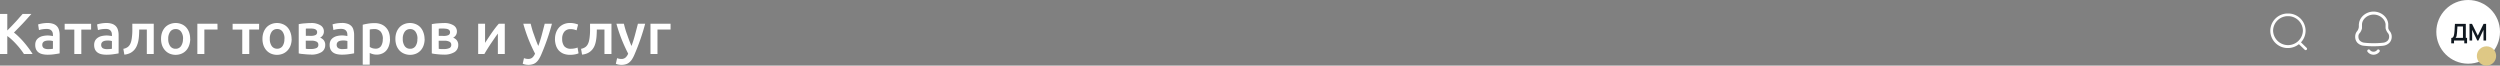 <?xml version="1.0" encoding="UTF-8"?> <svg xmlns="http://www.w3.org/2000/svg" id="Слой_1" data-name="Слой 1" viewBox="0 0 1295.51 34"><rect x="0" y="0" width="1295.51" height="34" fill="#808080" stroke="none"/> <defs> <style>.cls-1{fill:#fff;}.cls-2{fill:#dec885;}.cls-3{fill:#101820;}</style> </defs> <title>Монтажная область 48</title> <circle class="cls-1" cx="1279.01" cy="16.5" r="16.5"></circle> <circle class="cls-2" cx="1288.51" cy="29" r="5"></circle> <path class="cls-1" d="M1232.92,25.77a.78.78,0,0,1,.12,1.1,3.68,3.68,0,0,1-.66.65,3.9,3.9,0,0,1-5.48-.65.79.79,0,0,1,.12-1.1.76.76,0,0,1,1.08.12,2.37,2.37,0,0,0,3.34.39,1.85,1.85,0,0,0,.4-.39A.77.77,0,0,1,1232.92,25.77Zm-10.56-11.95v-.66c0-.29,0-.55.05-.81.33-3.62,3.79-6.35,7.55-6.35h.08c3.76,0,7.22,2.73,7.56,6.35,0,.23,0,.44,0,.73v1.31l0,.21a4.4,4.4,0,0,0,.81,1.6l.17.2.07.09a4.56,4.56,0,0,1,.75,2.32v.45a4.55,4.55,0,0,1-1.08,2.79,5.38,5.38,0,0,1-3.4,1.66,46.71,46.71,0,0,1-10,0,5.38,5.38,0,0,1-3.45-1.7,4.57,4.57,0,0,1-1-3v-.26a4.58,4.58,0,0,1,.75-2.29l.07-.09a4.24,4.24,0,0,0,1-2l0,.07Zm7.69-6.26H1230c-3,0-5.76,2.17-6,4.93l0,.47,0,.52v1l0,.16a6,6,0,0,1-1.41,2.78l0-.07-.1.16a3.25,3.25,0,0,0-.35,1.05l0,.22v.24a3,3,0,0,0,.64,1.92,3.91,3.91,0,0,0,2.46,1.19,45.12,45.12,0,0,0,9.72,0,3.82,3.82,0,0,0,2.41-1.15,3,3,0,0,0,.69-2v-.18a2.81,2.81,0,0,0-.49-1.48l0,0-.15-.18a6.06,6.06,0,0,1-1.14-2.23l-.07-.31v-.1c0-.15,0-.29,0-.45v-1a5.44,5.44,0,0,0,0-.61C1235.82,9.73,1233.07,7.56,1230.05,7.56Z"></path> <path class="cls-1" d="M12.42,28q-.78-1.2-1.8-2.52T8.46,22.93Q7.35,21.7,6.15,20.59a21.71,21.71,0,0,0-2.37-1.92V28H0V7.21H3.78v8.58l2.07-2.1Q6.93,12.55,8,11.41t2-2.25l1.74-1.95h4.53q-1,1.14-2.1,2.37t-2.28,2.49q-1.17,1.23-2.37,2.46T7.23,16.87a25.4,25.4,0,0,1,2.55,2.25q1.32,1.26,2.58,2.73t2.4,3q1.17,1.56,2.13,3.12Zm12.46-2.55a13.51,13.51,0,0,0,2.55-.18v-4a7.06,7.06,0,0,0-.87-.18A8.11,8.11,0,0,0,25.3,21a8.69,8.69,0,0,0-1.23.09A4,4,0,0,0,23,21.4a2,2,0,0,0-.78.69,1.81,1.81,0,0,0-.3,1.08,2,2,0,0,0,.81,1.8A4.28,4.28,0,0,0,24.88,25.45Zm-.3-13.53a8.88,8.88,0,0,1,3,.45,4.71,4.71,0,0,1,1.95,1.26,4.5,4.5,0,0,1,1.05,2,9,9,0,0,1,.33,2.52v9.51q-.84.18-2.55.42a24.18,24.18,0,0,1-3.81.27A11.48,11.48,0,0,1,22,28.06a5.57,5.57,0,0,1-2-.87,4.29,4.29,0,0,1-1.29-1.56,5.57,5.57,0,0,1-.45-2.37A4.69,4.69,0,0,1,18.76,21a4.31,4.31,0,0,1,1.44-1.5,5.79,5.79,0,0,1,2.07-.84,11.31,11.31,0,0,1,2.49-.27,9.34,9.34,0,0,1,1.26.09,9.91,9.91,0,0,1,1.41.24v-.6a4.7,4.7,0,0,0-.15-1.2,2.55,2.55,0,0,0-1.53-1.68A4.16,4.16,0,0,0,24.22,15a13.71,13.71,0,0,0-2.31.18,10.16,10.16,0,0,0-1.71.42l-.45-2.94a14.29,14.29,0,0,1,2-.48A15.76,15.76,0,0,1,24.58,11.92Zm22.63,3.42H42.14V28H38.51V15.34h-5v-3H47.21Zm8.23,10.11A13.51,13.51,0,0,0,58,25.27v-4a7.06,7.06,0,0,0-.87-.18A8.11,8.11,0,0,0,55.86,21a8.69,8.69,0,0,0-1.23.09,4,4,0,0,0-1.11.33,2,2,0,0,0-.78.69,1.81,1.81,0,0,0-.3,1.08,2,2,0,0,0,.81,1.8A4.28,4.28,0,0,0,55.44,25.45Zm-.3-13.53a8.88,8.88,0,0,1,3,.45,4.71,4.71,0,0,1,1.95,1.26,4.5,4.5,0,0,1,1.05,2,9,9,0,0,1,.33,2.52v9.51q-.84.18-2.55.42a24.18,24.18,0,0,1-3.81.27,11.48,11.48,0,0,1-2.58-.27,5.57,5.57,0,0,1-2-.87,4.29,4.29,0,0,1-1.29-1.56,5.57,5.57,0,0,1-.45-2.37A4.69,4.69,0,0,1,49.32,21a4.31,4.31,0,0,1,1.44-1.5,5.79,5.79,0,0,1,2.07-.84,11.31,11.31,0,0,1,2.49-.27,9.34,9.34,0,0,1,1.26.09A9.91,9.91,0,0,1,58,18.7v-.6a4.7,4.7,0,0,0-.15-1.2,2.55,2.55,0,0,0-1.53-1.68A4.16,4.16,0,0,0,54.78,15a13.71,13.71,0,0,0-2.31.18,10.16,10.16,0,0,0-1.71.42l-.45-2.94a14.29,14.29,0,0,1,2-.48A15.76,15.76,0,0,1,55.14,11.92Zm17,3.39q0,1.32-.09,2.76a21.63,21.63,0,0,1-.3,2.79A12.8,12.8,0,0,1,71,23.5a7.72,7.72,0,0,1-1.35,2.28,7.21,7.21,0,0,1-2.13,1.68,8.41,8.41,0,0,1-3.09.84l-.51-3a5.54,5.54,0,0,0,2.37-1,4.51,4.51,0,0,0,1.29-1.74,7.35,7.35,0,0,0,.54-1.77,16.62,16.62,0,0,0,.3-2.07q.12-1.11.15-2.25t0-2.22V12.31h11.1V28H76.08V15.31Zm26.44,4.83A10.13,10.13,0,0,1,98,23.53a7.5,7.5,0,0,1-1.53,2.61,6.85,6.85,0,0,1-2.4,1.68,8.1,8.1,0,0,1-6.12,0,6.91,6.91,0,0,1-2.37-1.68A7.88,7.88,0,0,1,84,23.53a10.13,10.13,0,0,1-.54-3.39A9.87,9.87,0,0,1,84,16.78a7.88,7.88,0,0,1,1.56-2.61A6.87,6.87,0,0,1,88,12.52a8,8,0,0,1,6.06,0,6.53,6.53,0,0,1,2.4,1.65A7.5,7.5,0,0,1,98,16.78,9.4,9.4,0,0,1,98.53,20.14Zm-3.72,0a6,6,0,0,0-1-3.69A3.23,3.23,0,0,0,91,15.07a3.31,3.31,0,0,0-2.82,1.38,6.12,6.12,0,0,0-1,3.69,6.32,6.32,0,0,0,1,3.75A3.31,3.31,0,0,0,91,25.27a3.23,3.23,0,0,0,2.79-1.38A6.18,6.18,0,0,0,94.81,20.14Zm17.87-4.83H105.9V28h-3.63V12.31h10.41Zm21.51,0h-5.07V28h-3.63V15.34h-5v-3h13.74Zm16.9,4.8a10.13,10.13,0,0,1-.54,3.39A7.5,7.5,0,0,1,149,26.14a6.85,6.85,0,0,1-2.4,1.68,8.1,8.1,0,0,1-6.12,0,6.91,6.91,0,0,1-2.37-1.68,7.88,7.88,0,0,1-1.56-2.61,10.13,10.13,0,0,1-.54-3.39,9.87,9.87,0,0,1,.54-3.36,7.88,7.88,0,0,1,1.56-2.61,6.87,6.87,0,0,1,2.4-1.65,8,8,0,0,1,6.06,0,6.53,6.53,0,0,1,2.4,1.65,7.5,7.5,0,0,1,1.53,2.61A9.4,9.4,0,0,1,151.09,20.14Zm-3.72,0a6,6,0,0,0-1-3.69,3.23,3.23,0,0,0-2.79-1.38,3.31,3.31,0,0,0-2.82,1.38,6.12,6.12,0,0,0-1,3.69,6.32,6.32,0,0,0,1,3.75,3.31,3.31,0,0,0,2.82,1.38,3.23,3.23,0,0,0,2.79-1.38A6.18,6.18,0,0,0,147.37,20.14Zm13.7,8.16q-.87,0-1.77-.06t-1.74-.15L156,27.91q-.72-.12-1.2-.24V12.52a10.38,10.38,0,0,1,1.2-.21q.72-.12,1.53-.18T159.3,12q.9-.06,1.77-.06a8.93,8.93,0,0,1,5,1.17,3.61,3.61,0,0,1,1.77,3.21,3.47,3.47,0,0,1-.54,1.92,3.42,3.42,0,0,1-1.41,1.26,4.67,4.67,0,0,1,1.86,1.32,3.78,3.78,0,0,1,.78,2.55A4.19,4.19,0,0,1,166.62,27,10,10,0,0,1,161.07,28.3Zm.09-9.69a5.45,5.45,0,0,0,2.22-.39,1.53,1.53,0,0,0,.9-1.56,1.4,1.4,0,0,0-.3-.93,1.83,1.83,0,0,0-.75-.57,3.62,3.62,0,0,0-1.11-.27,9.33,9.33,0,0,0-1.32-.09l-1.26,0q-.69,0-1.11.09v3.69Zm-2.73,6.69q.36.06,1.17.12l1.56,0a6.82,6.82,0,0,0,2.67-.45,1.69,1.69,0,0,0,1.08-1.71,1.68,1.68,0,0,0-1-1.68,5.66,5.66,0,0,0-2.52-.48h-3Zm19,.15a13.51,13.51,0,0,0,2.55-.18v-4a7.06,7.06,0,0,0-.87-.18,8.11,8.11,0,0,0-1.26-.09,8.69,8.69,0,0,0-1.23.09,4,4,0,0,0-1.11.33,2,2,0,0,0-.78.69,1.81,1.81,0,0,0-.3,1.08,2,2,0,0,0,.81,1.8A4.28,4.28,0,0,0,177.43,25.45Zm-.3-13.53a8.88,8.88,0,0,1,3,.45,4.71,4.71,0,0,1,2,1.26,4.5,4.5,0,0,1,1,2,9,9,0,0,1,.33,2.52v9.51q-.84.18-2.55.42a24.18,24.18,0,0,1-3.81.27,11.48,11.48,0,0,1-2.58-.27,5.57,5.57,0,0,1-2-.87,4.29,4.29,0,0,1-1.29-1.56,5.57,5.57,0,0,1-.45-2.37,4.69,4.69,0,0,1,.51-2.28,4.31,4.31,0,0,1,1.44-1.5,5.79,5.79,0,0,1,2.07-.84,11.31,11.31,0,0,1,2.49-.27,9.34,9.34,0,0,1,1.26.09,9.91,9.91,0,0,1,1.41.24v-.6a4.7,4.7,0,0,0-.15-1.2,2.55,2.55,0,0,0-1.53-1.68,4.16,4.16,0,0,0-1.53-.24,13.71,13.71,0,0,0-2.31.18,10.16,10.16,0,0,0-1.71.42l-.45-2.94a14.29,14.29,0,0,1,2-.48A15.76,15.76,0,0,1,177.13,11.92Zm21.22,8.31a5.85,5.85,0,0,0-1.11-3.78,4.24,4.24,0,0,0-3.52-1.35,10.34,10.34,0,0,0-1.08.06,5.08,5.08,0,0,0-1.08.18v9a6,6,0,0,0,1.27.63,5.31,5.31,0,0,0,1.7.27,3.2,3.2,0,0,0,2.88-1.35A6.3,6.3,0,0,0,198.35,20.23Zm3.71-.06a10.49,10.49,0,0,1-.48,3.3,7.48,7.48,0,0,1-1.31,2.58,5.9,5.9,0,0,1-2.19,1.68,6.91,6.91,0,0,1-3,.6,7.22,7.22,0,0,1-2-.27,7.74,7.74,0,0,1-1.54-.6v6.09h-3.62V12.82c.73-.2,1.64-.39,2.72-.57a20.88,20.88,0,0,1,3.42-.27,9.08,9.08,0,0,1,3.33.57,6.83,6.83,0,0,1,2.5,1.65,6.9,6.9,0,0,1,1.59,2.58A9.49,9.49,0,0,1,202.06,20.17Zm17.94,0a10.13,10.13,0,0,1-.54,3.39,7.5,7.5,0,0,1-1.53,2.61,6.85,6.85,0,0,1-2.4,1.68,8.1,8.1,0,0,1-6.12,0A6.91,6.91,0,0,1,207,26.14a7.88,7.88,0,0,1-1.56-2.61,10.13,10.13,0,0,1-.54-3.39,9.87,9.87,0,0,1,.54-3.36A7.88,7.88,0,0,1,207,14.17a6.87,6.87,0,0,1,2.4-1.65,8,8,0,0,1,6.06,0,6.53,6.53,0,0,1,2.4,1.65,7.5,7.5,0,0,1,1.53,2.61A9.4,9.4,0,0,1,220,20.14Zm-3.72,0a6,6,0,0,0-1-3.69,3.23,3.23,0,0,0-2.79-1.38,3.31,3.31,0,0,0-2.82,1.38,6.12,6.12,0,0,0-1,3.69,6.32,6.32,0,0,0,1,3.75,3.31,3.31,0,0,0,2.82,1.38,3.23,3.23,0,0,0,2.79-1.38A6.18,6.18,0,0,0,216.28,20.14ZM230,28.3q-.87,0-1.77-.06t-1.74-.15l-1.53-.18q-.72-.12-1.2-.24V12.52a10.38,10.38,0,0,1,1.2-.21q.72-.12,1.53-.18t1.74-.12q.9-.06,1.77-.06a8.93,8.93,0,0,1,5,1.17,3.61,3.61,0,0,1,1.77,3.21,3.47,3.47,0,0,1-.54,1.92,3.42,3.42,0,0,1-1.41,1.26,4.67,4.67,0,0,1,1.86,1.32,3.78,3.78,0,0,1,.78,2.55A4.19,4.19,0,0,1,235.53,27,10,10,0,0,1,230,28.3Zm.09-9.69a5.45,5.45,0,0,0,2.22-.39,1.53,1.53,0,0,0,.9-1.56,1.4,1.4,0,0,0-.3-.93,1.83,1.83,0,0,0-.75-.57,3.62,3.62,0,0,0-1.11-.27,9.33,9.33,0,0,0-1.32-.09l-1.26,0q-.69,0-1.11.09v3.69Zm-2.73,6.69q.36.06,1.17.12l1.56,0a6.82,6.82,0,0,0,2.67-.45,1.69,1.69,0,0,0,1.08-1.71,1.68,1.68,0,0,0-1-1.68,5.66,5.66,0,0,0-2.52-.48h-3Zm34.22-13V28H258V24.61q0-1.68,0-3.12T258,19q0-1.08,0-1.59-.9,1.17-1.86,2.58l-1.92,2.82q-.93,1.41-1.77,2.76T251,28h-3.21V12.31h3.57q0,1.74,0,3.33v2.85q0,1.29,0,2.25v1.47q.84-1.29,1.74-2.64t1.8-2.67q.93-1.32,1.83-2.49t1.74-2.1Zm24.44,0a114.13,114.13,0,0,1-5.64,16.2,16.29,16.29,0,0,1-1.23,2.31,6.85,6.85,0,0,1-1.41,1.59,4.82,4.82,0,0,1-1.74.9,7.45,7.45,0,0,1-2.22.3,8,8,0,0,1-1.68-.18,5.59,5.59,0,0,1-1.23-.39l.66-2.91a5.85,5.85,0,0,0,2.13.42,3.2,3.2,0,0,0,2.19-.69,5.29,5.29,0,0,0,1.41-2.07q-1.71-3.3-3.3-7.2a81.94,81.94,0,0,1-2.79-8.28H275q.3,1.26.72,2.73t1,3q.51,1.5,1.08,3t1.14,2.79q1-2.67,1.8-5.67t1.53-5.85Zm1.58,7.86a9.5,9.5,0,0,1,.54-3.24,7.83,7.83,0,0,1,1.53-2.64,7.23,7.23,0,0,1,2.46-1.74,8,8,0,0,1,3.24-.63,11,11,0,0,1,4.2.81l-.78,3a8.15,8.15,0,0,0-1.44-.45,7.46,7.46,0,0,0-1.68-.18,4,4,0,0,0-3.24,1.35,5.67,5.67,0,0,0-1.11,3.75,6,6,0,0,0,1.05,3.72,4.22,4.22,0,0,0,3.54,1.35,9.31,9.31,0,0,0,1.83-.18,8.6,8.6,0,0,0,1.56-.45l.51,3a7.57,7.57,0,0,1-1.83.54,12.67,12.67,0,0,1-2.49.24,9.42,9.42,0,0,1-3.51-.6,7.05,7.05,0,0,1-2.46-1.71,7.37,7.37,0,0,1-1.44-2.61A11,11,0,0,1,287.58,20.17Zm21.67-4.86q0,1.32-.09,2.76a21.63,21.63,0,0,1-.3,2.79,12.8,12.8,0,0,1-.69,2.64,7.72,7.72,0,0,1-1.35,2.28,7.21,7.21,0,0,1-2.13,1.68,8.41,8.41,0,0,1-3.09.84l-.51-3a5.54,5.54,0,0,0,2.37-1,4.51,4.51,0,0,0,1.29-1.74,7.35,7.35,0,0,0,.54-1.77,16.62,16.62,0,0,0,.3-2.07q.12-1.11.15-2.25t0-2.22V12.31h11.1V28h-3.63V15.31Zm25.06-3a114.13,114.13,0,0,1-5.64,16.2,16.29,16.29,0,0,1-1.23,2.31A6.85,6.85,0,0,1,326,32.41a4.82,4.82,0,0,1-1.74.9,7.45,7.45,0,0,1-2.22.3,8,8,0,0,1-1.68-.18,5.59,5.59,0,0,1-1.23-.39l.66-2.91a5.85,5.85,0,0,0,2.13.42,3.2,3.2,0,0,0,2.19-.69,5.29,5.29,0,0,0,1.41-2.07q-1.71-3.3-3.3-7.2a81.94,81.94,0,0,1-2.79-8.28h3.87q.3,1.26.72,2.73t1,3q.51,1.5,1.08,3t1.14,2.79q1-2.67,1.8-5.67t1.53-5.85Zm13.16,3h-6.78V28h-3.63V12.31h10.41Z"></path> <path class="cls-3" d="M1270.24,22.44h1.45V21H1277v1.44h1.44v-2.8h-.65V12.36h-5.63q-.09,1.34-.15,2.4c0,.72-.1,1.44-.16,2.18a8.68,8.68,0,0,1-.23,1.37,2.36,2.36,0,0,1-.47,1,1.1,1.1,0,0,1-.88.36Zm2.25-2.8a2.21,2.21,0,0,0,.39-.62,3.39,3.39,0,0,0,.2-.75c0-.29.09-.65.13-1.07s.08-.85.1-1.22,0-.74.07-1.11,0-.75.07-1.17l2.87,0v5.92Zm7.24,1.36h1.35V15.46l2.65,5.54h.58l2.65-5.54V21h1.35V12.36H1287l-3,6.12-3-6.12h-1.3Z"></path> <path class="cls-1" d="M1185.64,7a9,9,0,0,1,9.13,8.93,8.8,8.8,0,0,1-2.4,6l2.93,2.86a.67.67,0,0,1,0,1,.71.71,0,0,1-.91.07l-.08-.07-3-2.9a9.17,9.17,0,0,1-5.7,2,9,9,0,0,1-9.13-8.93A9,9,0,0,1,1185.64,7Zm0,1.38a7.63,7.63,0,0,0-7.72,7.55,7.73,7.73,0,0,0,15.45,0A7.64,7.64,0,0,0,1185.64,8.38Z"></path> </svg> 